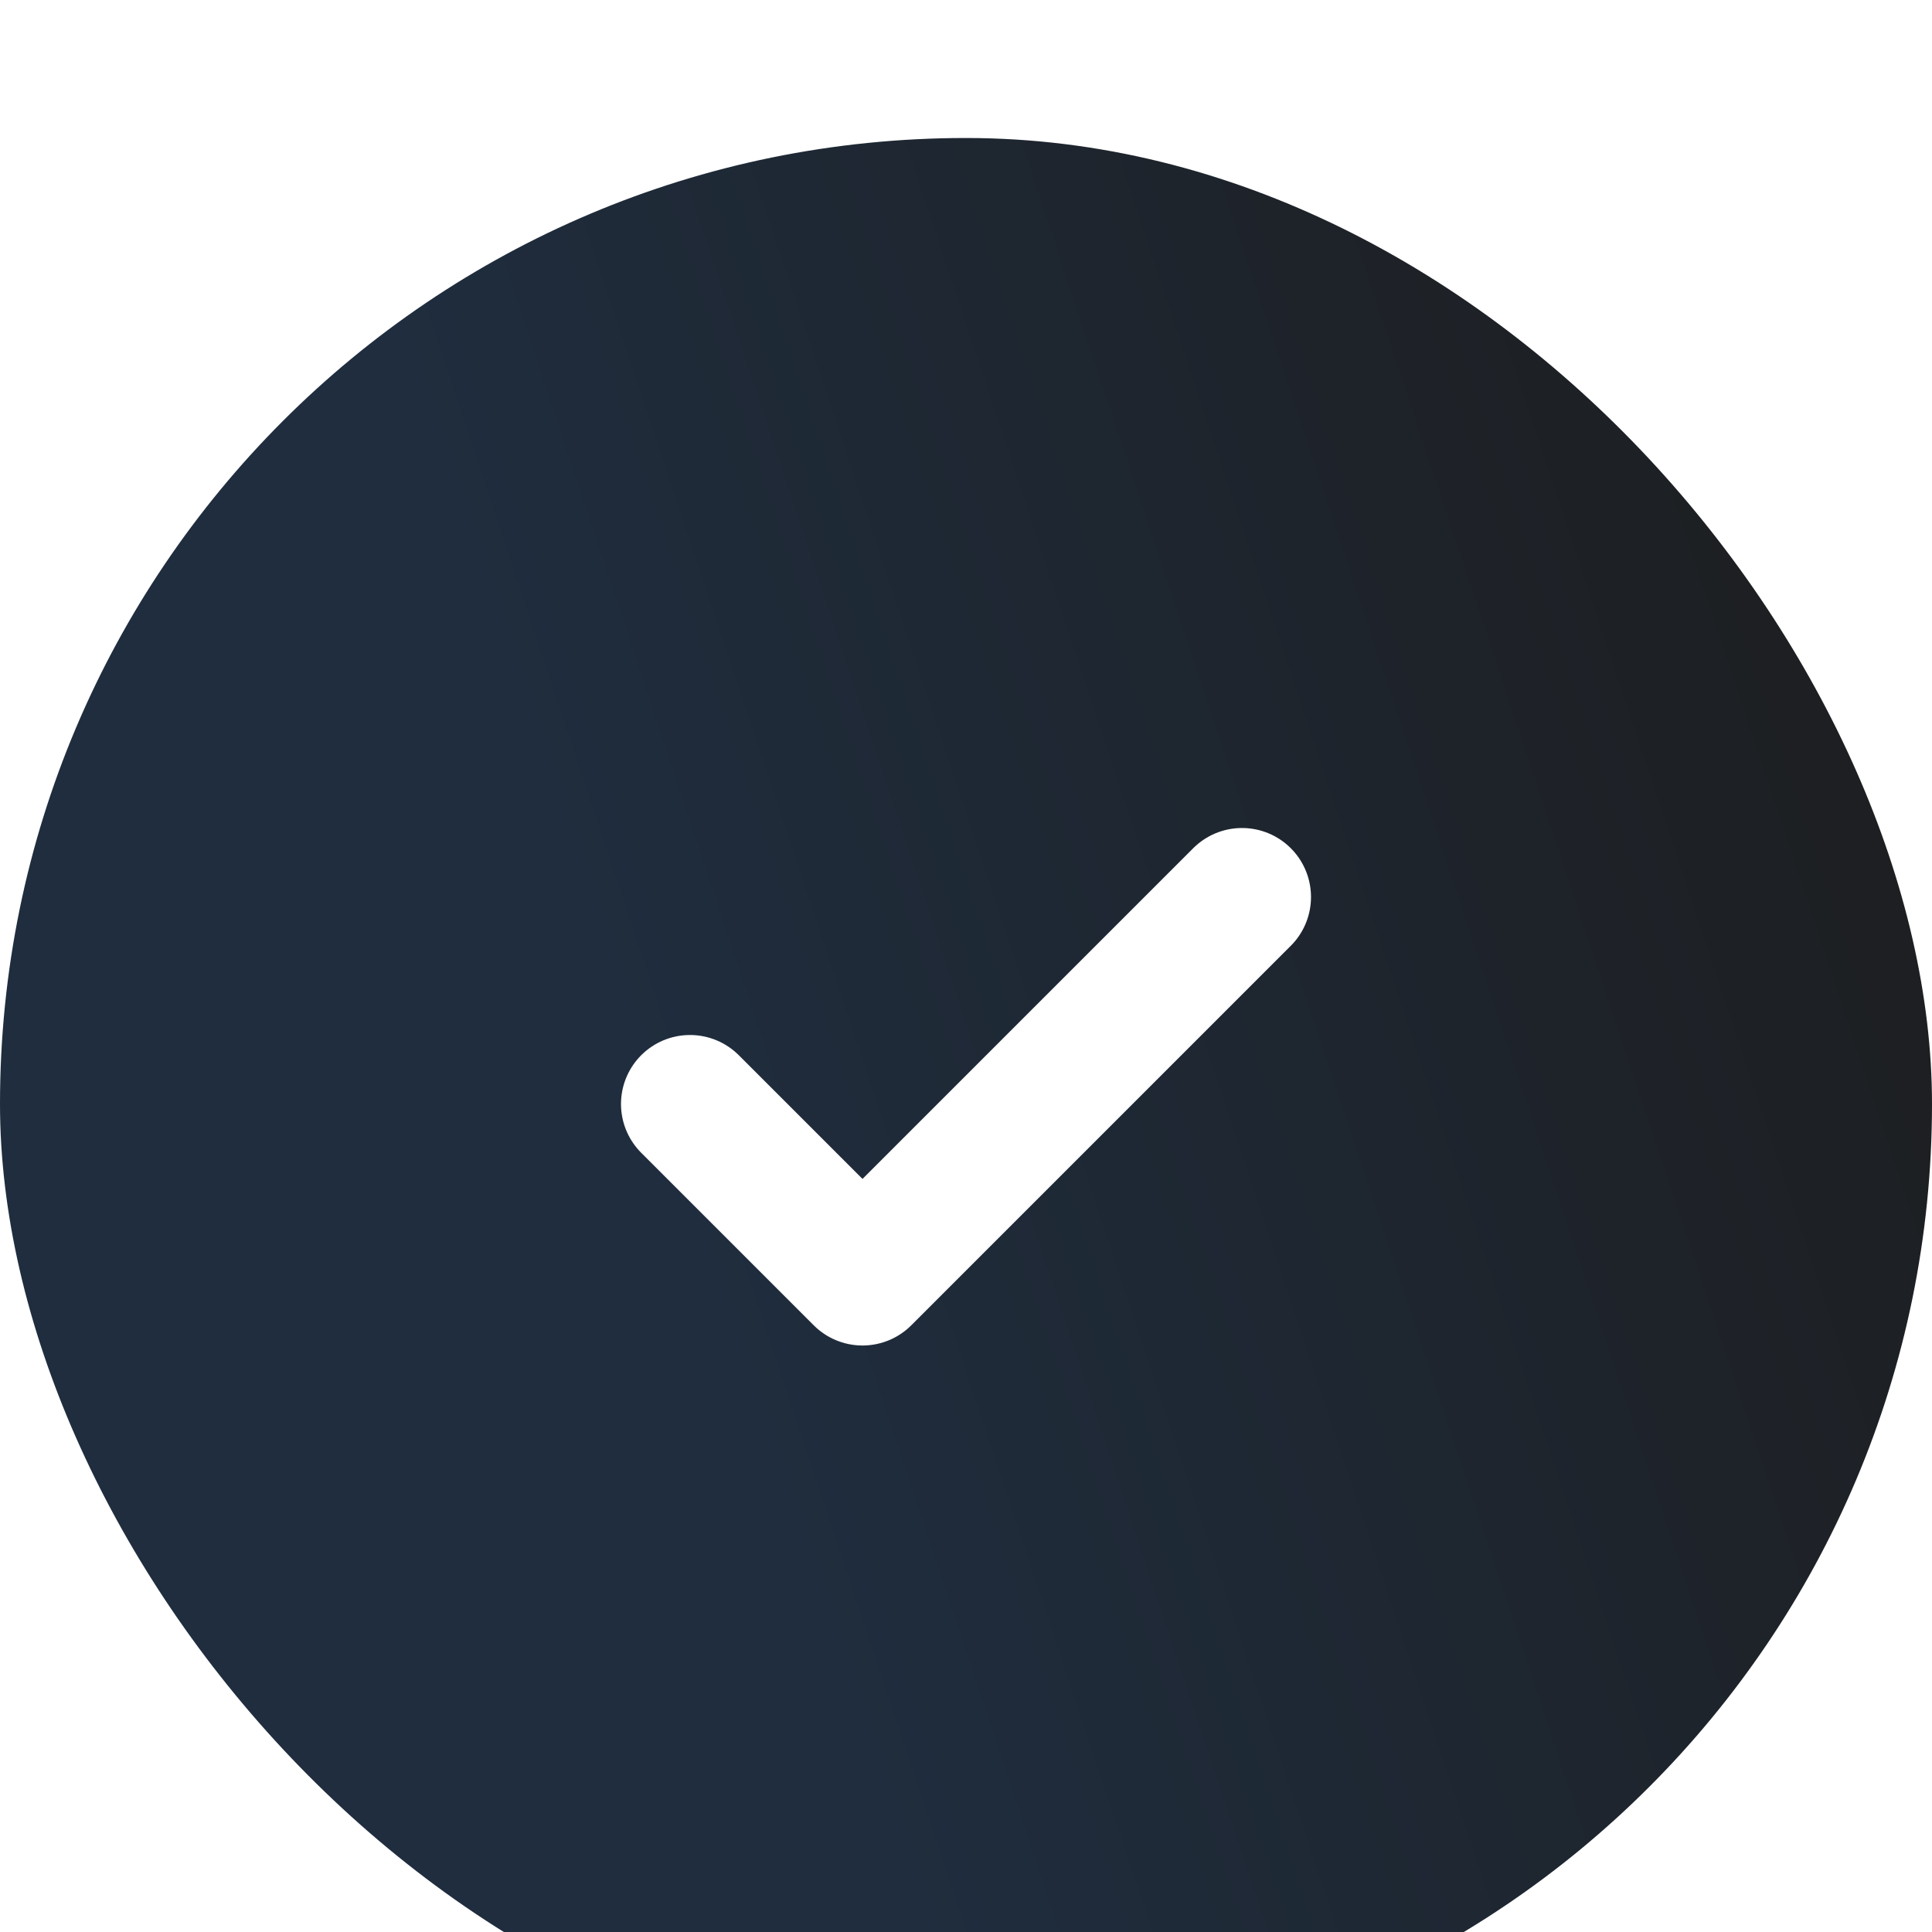 <svg width="28" height="28" viewBox="0 0 28 28" fill="none" xmlns="http://www.w3.org/2000/svg">
<g filter="url(#filter0_i_49_12240)">
<rect width="28" height="28" rx="14" fill="url(#paint0_linear_49_12240)"/>
<path d="M18 11L12.5 16.5L10 14" stroke="white" stroke-width="2" stroke-linecap="round" stroke-linejoin="round"/>
</g>
<defs>
<filter id="filter0_i_49_12240" x="0" y="0" width="28" height="30" filterUnits="userSpaceOnUse" color-interpolation-filters="sRGB">
<feFlood flood-opacity="0" result="BackgroundImageFix"/>
<feBlend mode="normal" in="SourceGraphic" in2="BackgroundImageFix" result="shape"/>
<feColorMatrix in="SourceAlpha" type="matrix" values="0 0 0 0 0 0 0 0 0 0 0 0 0 0 0 0 0 0 127 0" result="hardAlpha"/>
<feOffset dy="2"/>
<feGaussianBlur stdDeviation="2"/>
<feComposite in2="hardAlpha" operator="arithmetic" k2="-1" k3="1"/>
<feColorMatrix type="matrix" values="0 0 0 0 0 0 0 0 0 0 0 0 0 0 0 0 0 0 0.25 0"/>
<feBlend mode="normal" in2="shape" result="effect1_innerShadow_49_12240"/>
</filter>
<linearGradient id="paint0_linear_49_12240" x1="26.222" y1="1.61947e-06" x2="6.834" y2="6.446" gradientUnits="userSpaceOnUse">
<stop stop-color="#1D1D1E"/>
<stop offset="1" stop-color="#1F2D3E"/>
</linearGradient>
</defs>
</svg>
